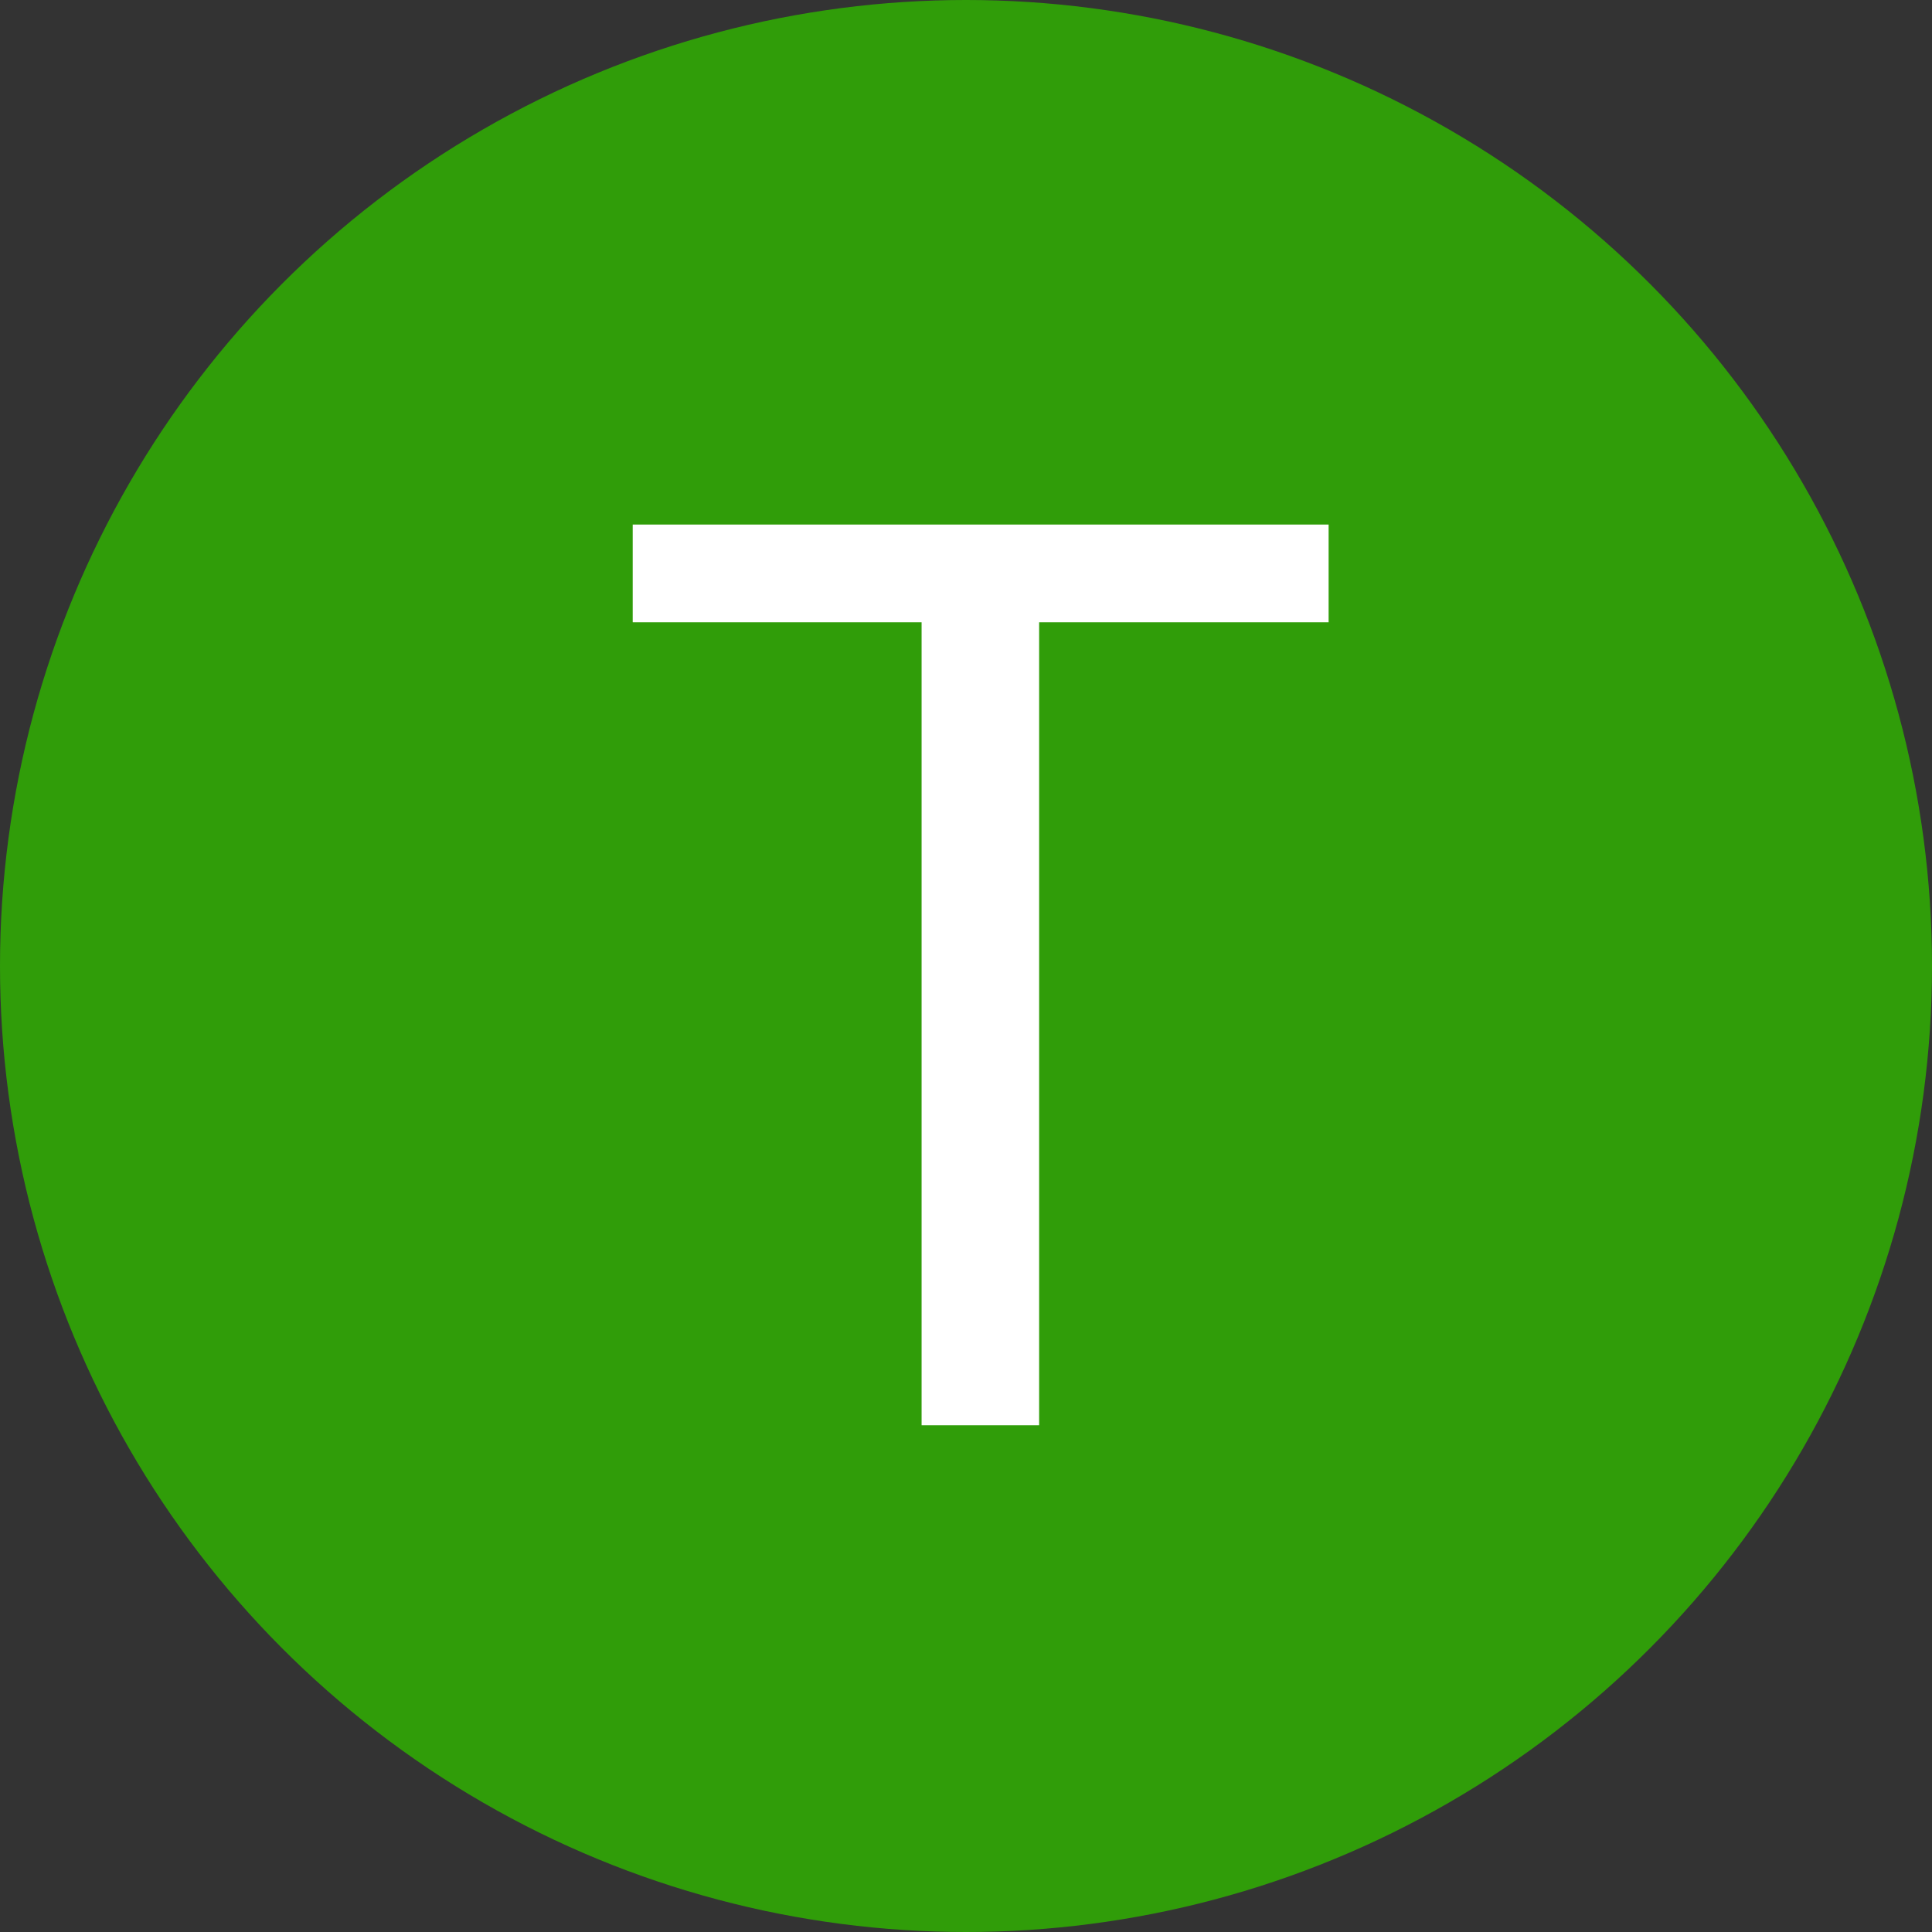 <?xml version="1.0" encoding="UTF-8"?> <svg xmlns="http://www.w3.org/2000/svg" width="61" height="61" viewBox="0 0 61 61" fill="none"><rect x="0" y="0" width="61" height="61" fill="#333333" stroke="none"/> <circle cx="30.5" cy="30.5" r="30.5" fill="#309D09"></circle> <path d="M32.809 16.562V45H29.098V16.562H32.809ZM41.949 16.562V19.648H19.977V16.562H41.949Z" fill="white"></path> </svg> 